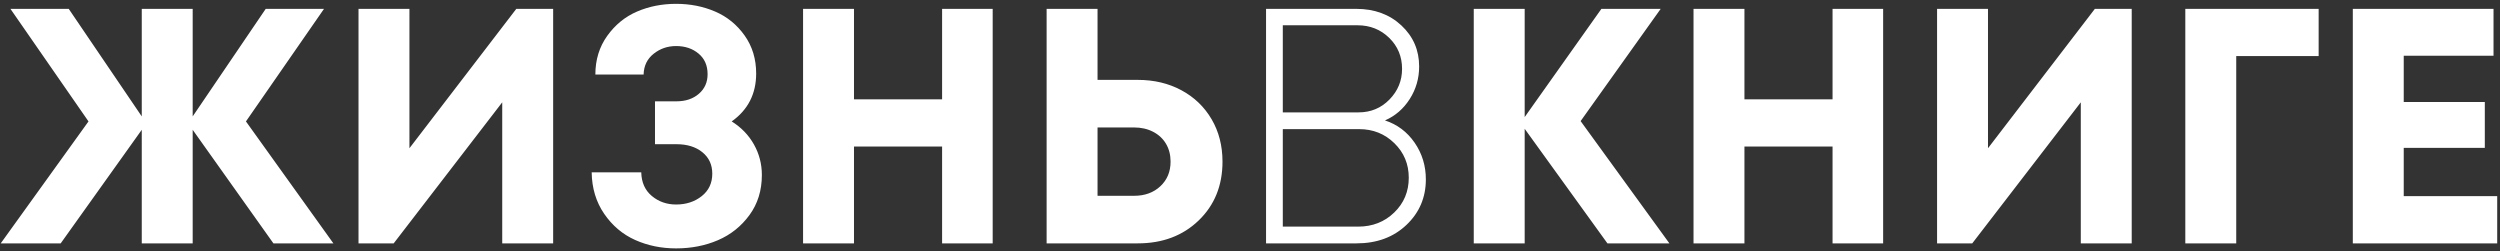 <?xml version="1.0" encoding="UTF-8"?> <svg xmlns="http://www.w3.org/2000/svg" width="597" height="60" viewBox="0 0 597 60" fill="none"><rect x="0" y="0" width="597" height="60" fill="#333333" stroke="none"/><g clip-path="url(#clip0_90_2)"><path fill-rule="evenodd" clip-rule="evenodd" d="M596.333 46.836V58.116H561.853V2.116H595.453V13.316H574.013V24.356H593.373V35.316H574.013V46.836H596.333ZM534.013 58.116H521.853V2.116H553.693V13.396H534.013V58.116ZM496.893 24.436L470.973 58.116H462.573V2.116H474.733V35.396L500.253 2.116H509.053V58.116H496.893V24.436ZM437.613 34.996H416.573V58.116H404.413V2.116H416.573V23.716H437.613V2.116H449.693V58.116H437.613V34.996ZM383.853 58.116L364.093 30.756V58.116H351.933V2.116H364.093V27.956L382.413 2.116H396.573L377.453 28.916L398.653 58.116H383.853ZM340.493 42.836C340.493 47.156 338.946 50.783 335.853 53.716C332.759 56.649 328.786 58.116 323.933 58.116H302.333V2.116H323.853C328.226 2.116 331.826 3.436 334.653 6.076C337.479 8.716 338.893 11.983 338.893 15.876C338.893 18.703 338.146 21.289 336.653 23.636C335.159 25.983 333.186 27.689 330.733 28.756C333.666 29.716 336.026 31.489 337.813 34.076C339.599 36.663 340.493 39.583 340.493 42.836ZM331.813 23.756C333.813 21.703 334.813 19.263 334.813 16.436C334.813 13.503 333.786 11.036 331.733 9.036C329.679 7.036 327.159 6.036 324.173 6.036H306.333V26.836H324.413C327.346 26.836 329.813 25.81 331.813 23.756ZM332.973 34.196C330.679 31.956 327.879 30.836 324.573 30.836H306.333V54.116H324.333C327.746 54.116 330.613 52.996 332.933 50.756C335.253 48.516 336.413 45.743 336.413 42.436C336.413 39.183 335.266 36.436 332.973 34.196ZM271.693 58.116H249.933V2.116H262.093V19.076H271.693C275.586 19.076 279.066 19.903 282.133 21.556C285.199 23.209 287.599 25.516 289.333 28.476C291.066 31.436 291.933 34.809 291.933 38.596C291.933 44.303 290.039 48.983 286.253 52.636C282.466 56.289 277.613 58.116 271.693 58.116ZM278.453 34.356C277.733 33.129 276.706 32.169 275.373 31.476C274.039 30.783 272.519 30.436 270.813 30.436H262.093V46.756H270.813C273.373 46.756 275.466 45.996 277.093 44.476C278.719 42.956 279.533 40.996 279.533 38.596C279.533 36.996 279.173 35.583 278.453 34.356ZM224.973 34.996H203.933V58.116H191.773V2.116H203.933V23.716H224.973V2.116H237.053V58.116H224.973V34.996ZM181.933 41.796C181.933 45.476 180.946 48.663 178.973 51.356C176.999 54.049 174.493 56.049 171.453 57.356C168.413 58.662 165.079 59.316 161.453 59.316C157.933 59.316 154.679 58.648 151.693 57.316C148.706 55.983 146.239 53.903 144.293 51.076C142.346 48.249 141.346 44.943 141.293 41.156H153.133C153.186 43.556 154.026 45.436 155.653 46.796C157.279 48.156 159.213 48.836 161.453 48.836C163.853 48.836 165.893 48.169 167.573 46.836C169.253 45.503 170.093 43.716 170.093 41.476C170.093 39.343 169.306 37.636 167.733 36.356C166.159 35.076 164.093 34.436 161.533 34.436H156.413V24.196H161.533C163.719 24.196 165.506 23.596 166.893 22.396C168.279 21.196 168.973 19.636 168.973 17.716C168.973 15.636 168.253 13.996 166.813 12.796C165.373 11.596 163.586 10.996 161.453 10.996C159.426 10.996 157.639 11.609 156.093 12.836C154.546 14.063 153.746 15.716 153.693 17.796H142.173C142.173 14.276 143.119 11.196 145.013 8.556C146.906 5.916 149.279 3.983 152.133 2.756C154.986 1.529 158.093 0.916 161.453 0.916C164.813 0.916 167.919 1.529 170.773 2.756C173.626 3.983 175.973 5.889 177.813 8.476C179.653 11.063 180.573 14.089 180.573 17.556C180.573 22.409 178.626 26.223 174.733 28.996C177.026 30.436 178.799 32.276 180.053 34.516C181.306 36.756 181.933 39.183 181.933 41.796ZM119.933 24.436L94.013 58.116H85.613V2.116H97.773V35.396L123.293 2.116H132.093V58.116H119.933V24.436ZM65.293 58.116L46.013 30.996V58.116H33.853V30.996L14.493 58.116H0.173L21.133 28.996L2.493 2.116H16.413L33.853 27.796V2.116H46.013V27.796L63.453 2.116H77.373L58.733 28.996L79.613 58.116H65.293Z" fill="white"></path></g><defs><clipPath id="clip0_90_2"><rect width="597" height="60" fill="white"></rect></clipPath></defs></svg> 